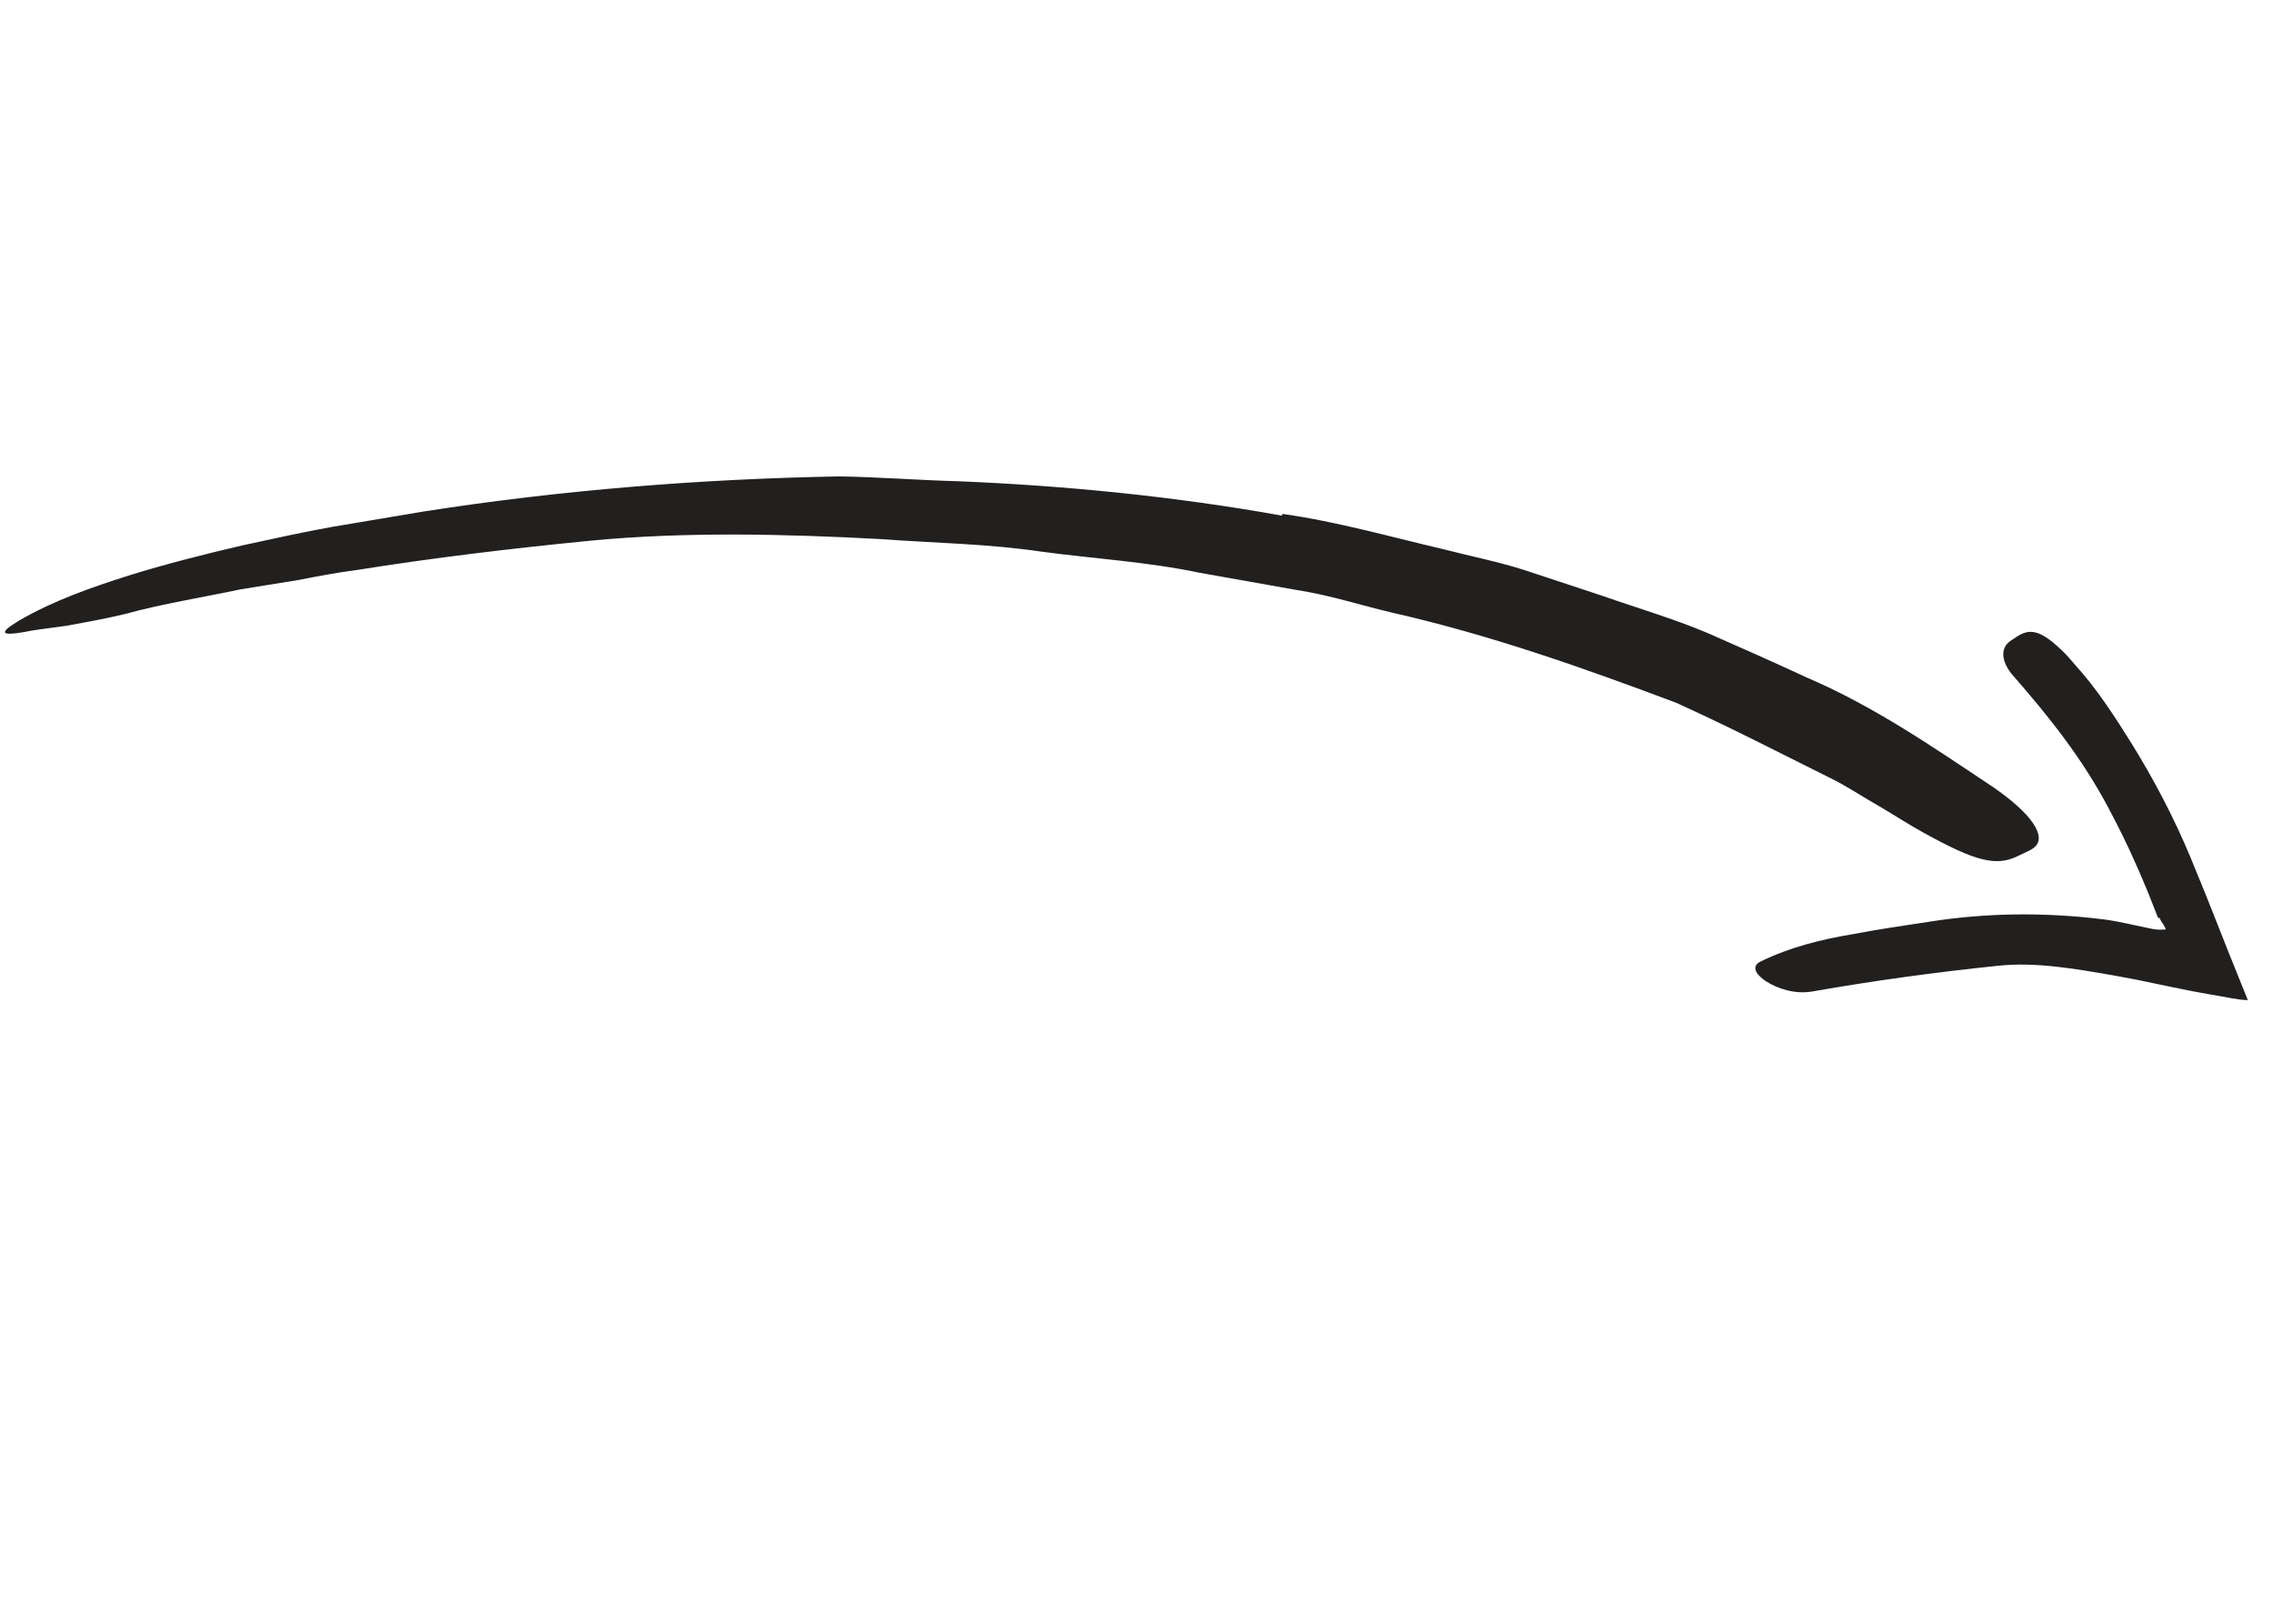 <svg width="77" height="55" viewBox="0 0 77 55" fill="none" xmlns="http://www.w3.org/2000/svg">
<path fill-rule="evenodd" clip-rule="evenodd" d="M43.427 17.465C39.79 16.815 36.114 16.451 32.441 16.3C31.1 16.265 29.763 16.157 28.424 16.137C23.698 16.224 18.998 16.602 14.356 17.325L11.268 17.844C10.242 18.025 9.225 18.257 8.213 18.473C6.92 18.774 5.626 19.102 4.352 19.497C3.078 19.904 1.818 20.338 0.63 21.03C-0.108 21.477 0.101 21.53 0.809 21.41C1.151 21.337 1.649 21.279 2.247 21.198C2.827 21.088 3.513 20.974 4.241 20.797C5.513 20.446 6.84 20.241 8.135 19.965L10.104 19.647C10.756 19.52 11.409 19.395 12.071 19.31C14.7 18.89 17.353 18.574 20.027 18.312C23.228 18.007 26.586 18.085 29.863 18.262C31.665 18.396 33.476 18.418 35.266 18.684C37.055 18.925 38.868 19.028 40.638 19.401L43.926 19.985C45.029 20.152 46.091 20.502 47.173 20.755C50.465 21.501 53.67 22.633 56.8 23.812C57.987 24.351 59.145 24.921 60.291 25.498L62.009 26.357C62.583 26.638 63.117 27.004 63.675 27.318C64.163 27.605 64.627 27.908 65.124 28.184C66.967 29.207 67.645 29.361 68.4 28.976C68.572 28.888 68.773 28.817 68.907 28.709C69.362 28.344 68.815 27.546 67.495 26.645C65.528 25.335 63.505 23.936 61.232 22.961C60.111 22.443 58.974 21.935 57.828 21.434C56.677 20.95 55.468 20.599 54.284 20.183L51.627 19.305C50.737 19.021 49.817 18.841 48.913 18.607C47.092 18.183 45.295 17.667 43.444 17.407L43.427 17.465Z" fill="#221F1F"/>
<path fill-rule="evenodd" clip-rule="evenodd" d="M73.152 31.089L73.217 31.212L73.262 31.276C73.298 31.327 73.32 31.374 73.355 31.439C73.39 31.513 73.287 31.476 73.234 31.49C73.142 31.485 73.136 31.501 72.931 31.468C72.389 31.365 71.847 31.219 71.289 31.145C69.316 30.897 67.303 30.912 65.364 31.22C64.502 31.349 63.641 31.476 62.798 31.636C61.71 31.817 60.63 32.084 59.635 32.572C59.324 32.723 59.466 33.009 59.835 33.245C60.203 33.48 60.796 33.687 61.39 33.584C63.505 33.214 65.562 32.933 67.681 32.713C68.957 32.578 70.273 32.811 71.568 33.034L72.389 33.187L73.615 33.443C74.066 33.538 74.501 33.621 74.922 33.693C75.325 33.754 75.814 33.874 76.147 33.877L75.478 32.213L74.729 30.323L74.2 29.029C73.655 27.721 72.987 26.443 72.235 25.225C71.647 24.283 71.045 23.344 70.284 22.506C70.123 22.316 69.964 22.13 69.775 21.962C69.093 21.325 68.743 21.288 68.315 21.57C68.216 21.638 68.106 21.697 68.023 21.776C67.742 22.047 67.841 22.514 68.253 22.951C69.437 24.308 70.548 25.707 71.43 27.375C71.757 27.993 72.075 28.624 72.362 29.286C72.513 29.611 72.647 29.952 72.789 30.286L73.108 31.095L73.152 31.089Z" fill="#221F1F"/>
</svg>
